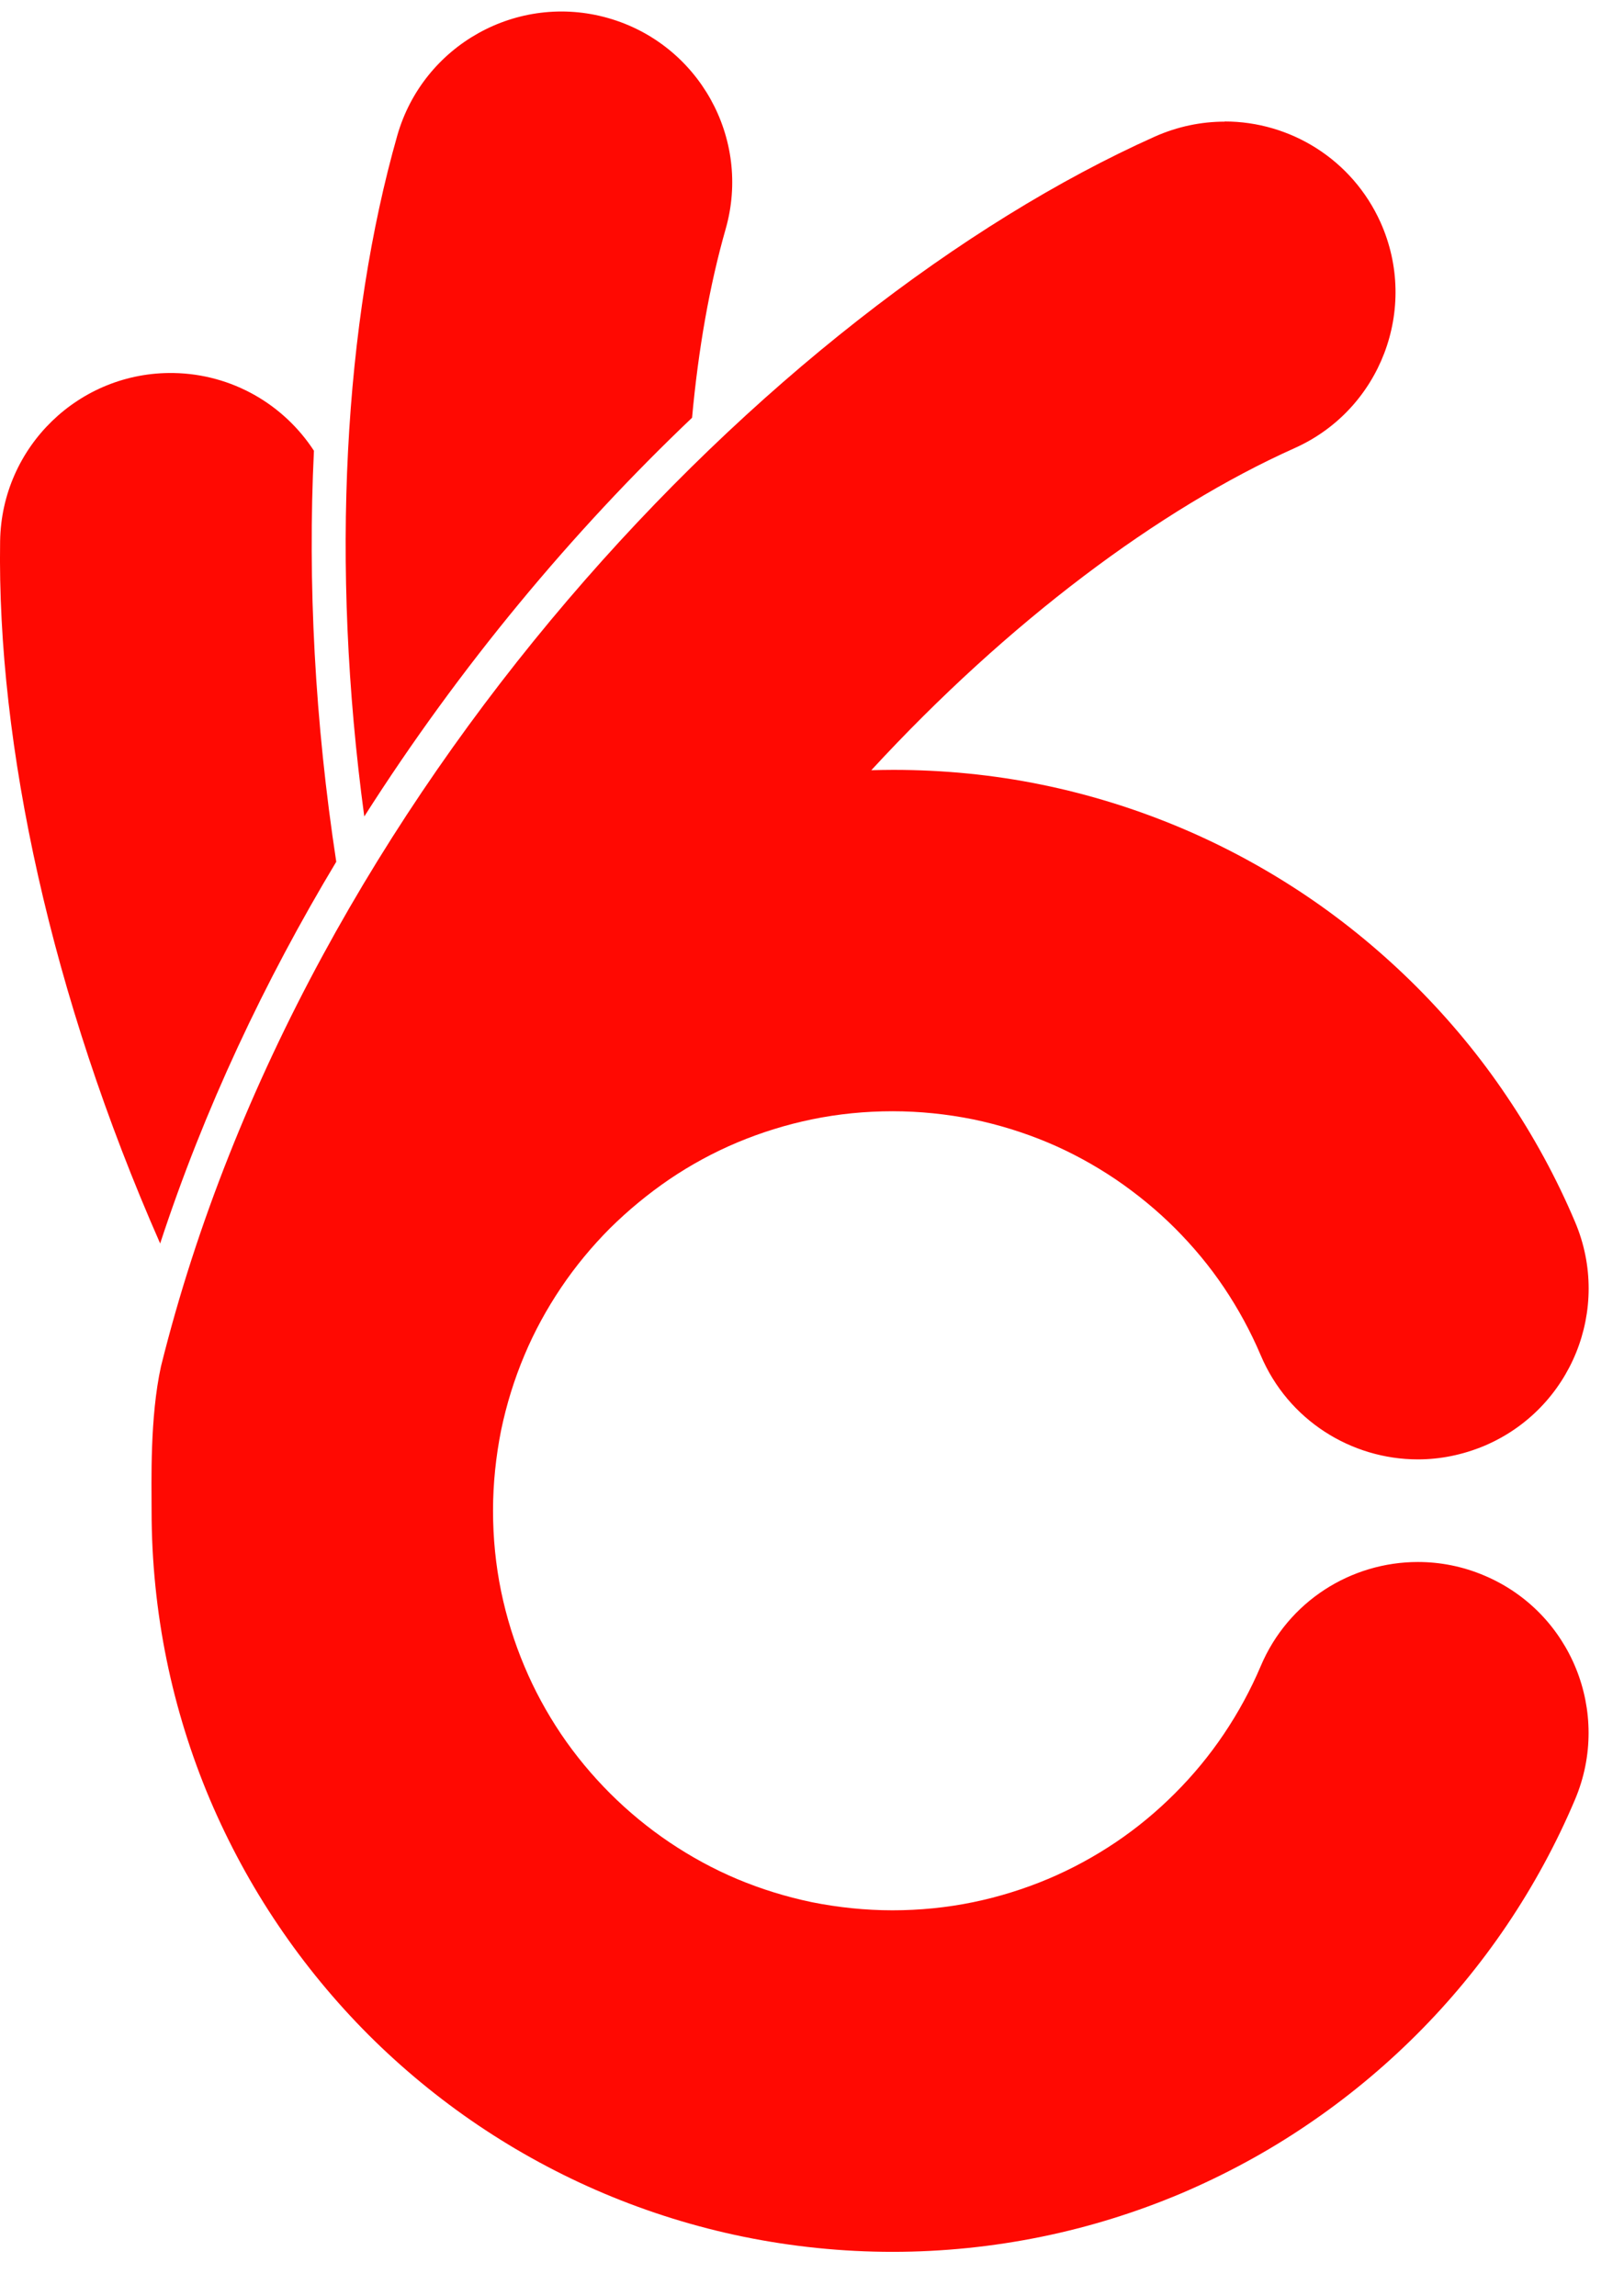 <svg width="29" height="41" viewBox="0 0 29 41" fill="none" xmlns="http://www.w3.org/2000/svg">
<path d="M21.87 2.169C23.035 2.169 24.145 2.841 24.654 3.974C25.34 5.509 24.654 7.314 23.118 8.001C20.707 9.081 18.003 11.101 15.559 13.752C15.689 13.749 15.819 13.746 15.95 13.746C16.843 13.746 17.733 13.832 18.6 14.01C19.453 14.184 20.29 14.445 21.089 14.782C21.873 15.113 22.63 15.524 23.337 16.001C24.038 16.474 24.695 17.019 25.293 17.616C25.89 18.214 26.435 18.871 26.905 19.572C27.385 20.282 27.796 21.036 28.127 21.82C28.784 23.371 28.056 25.158 26.506 25.815C26.118 25.977 25.716 26.057 25.32 26.057C24.133 26.057 23.003 25.359 22.512 24.196C22.334 23.776 22.112 23.368 21.855 22.986C21.601 22.608 21.305 22.253 20.982 21.93C20.66 21.608 20.302 21.315 19.923 21.057C19.541 20.8 19.136 20.578 18.713 20.4C18.284 20.22 17.834 20.081 17.378 19.986C16.908 19.891 16.423 19.841 15.938 19.841C15.452 19.841 14.967 19.889 14.497 19.986C14.038 20.081 13.591 20.22 13.162 20.4C12.739 20.578 12.331 20.8 11.952 21.057C11.574 21.315 11.219 21.608 10.893 21.93C10.571 22.253 10.275 22.61 10.02 22.989C9.763 23.371 9.541 23.776 9.364 24.199C9.183 24.628 9.044 25.078 8.949 25.534C8.855 26.004 8.804 26.489 8.804 26.974C8.804 27.46 8.852 27.945 8.949 28.415C9.044 28.874 9.183 29.321 9.364 29.75C9.541 30.173 9.763 30.581 10.02 30.963C10.275 31.341 10.571 31.697 10.893 32.019C11.216 32.342 11.574 32.637 11.952 32.892C12.334 33.149 12.739 33.371 13.162 33.549C13.591 33.729 14.041 33.868 14.497 33.963C14.967 34.057 15.452 34.108 15.938 34.108C16.423 34.108 16.908 34.06 17.378 33.963C17.837 33.868 18.284 33.729 18.713 33.549C19.136 33.371 19.544 33.149 19.926 32.892C20.305 32.637 20.66 32.342 20.982 32.019C21.305 31.697 21.601 31.338 21.855 30.96C22.112 30.578 22.334 30.17 22.512 29.75C23.003 28.587 24.13 27.889 25.32 27.889C25.716 27.889 26.118 27.966 26.506 28.131C28.056 28.785 28.781 30.575 28.127 32.126C27.796 32.91 27.385 33.667 26.908 34.374C26.435 35.075 25.893 35.732 25.293 36.33C24.695 36.927 24.038 37.469 23.337 37.942C22.63 38.422 21.873 38.83 21.089 39.164C20.29 39.501 19.453 39.762 18.6 39.936C17.731 40.114 16.834 40.206 15.938 40.206C15.041 40.206 14.145 40.114 13.275 39.936C12.423 39.762 11.585 39.501 10.787 39.164C10.003 38.833 9.245 38.422 8.538 37.945C7.837 37.472 7.18 36.93 6.582 36.333C5.985 35.735 5.443 35.078 4.97 34.377C4.491 33.67 4.082 32.913 3.748 32.128C3.411 31.33 3.15 30.492 2.976 29.64C2.798 28.77 2.707 27.874 2.707 26.977C2.707 26.46 2.674 25.309 2.875 24.395C5.426 14.128 13.766 5.509 20.624 2.438C21.029 2.258 21.453 2.172 21.867 2.172" fill="#FF0902"/>
<path d="M6.005 15.389C5.624 12.9 5.491 10.403 5.606 8.048C5.07 7.226 4.15 6.678 3.097 6.66C1.414 6.634 0.029 7.977 0.002 9.661C-0.054 13.3 0.914 17.782 2.86 22.202C3.647 19.8 4.727 17.513 6.005 15.386V15.389Z" fill="#FF0902"/>
<path d="M12.358 7.462C12.47 6.234 12.671 5.095 12.958 4.089C13.42 2.471 12.479 0.785 10.861 0.323C9.242 -0.139 7.556 0.802 7.094 2.421C6.147 5.749 5.893 10.057 6.505 14.578C8.213 11.894 10.227 9.486 12.358 7.459V7.462Z" fill="#FF0902"/>
</svg>
